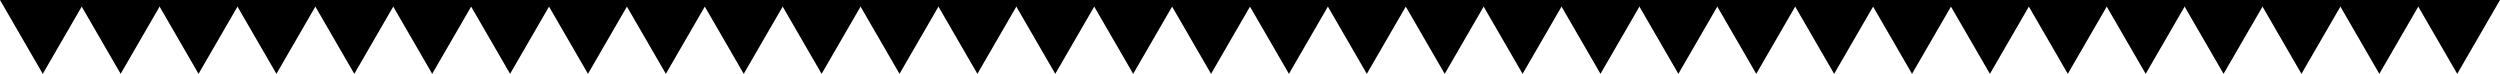 <?xml version="1.0" encoding="UTF-8"?>
<svg id="Capa_2" data-name="Capa 2" xmlns="http://www.w3.org/2000/svg" viewBox="0 0 1988.6 58.73">
  <defs>
    <style>
      .cls-1 {
        fill: #000;
        stroke-width: 0px;
      }
    </style>
  </defs>
  <g id="textos">
    <g>
      <polygon class="cls-1" points="34.02 58.73 68.04 0 0 0 34.02 58.73"/>
      <polygon class="cls-1" points="95.97 58.73 129.99 0 61.95 0 95.97 58.73"/>
      <polygon class="cls-1" points="157.93 58.73 191.95 0 123.91 0 157.93 58.73"/>
      <polygon class="cls-1" points="219.88 58.73 253.9 0 185.86 0 219.88 58.73"/>
      <polygon class="cls-1" points="281.83 58.73 315.85 0 247.81 0 281.83 58.73"/>
      <polygon class="cls-1" points="343.79 58.73 377.81 0 309.77 0 343.79 58.73"/>
      <polygon class="cls-1" points="405.74 58.73 439.76 0 371.72 0 405.74 58.73"/>
      <polygon class="cls-1" points="467.69 58.73 501.71 0 433.67 0 467.69 58.73"/>
      <polygon class="cls-1" points="529.65 58.73 563.67 0 495.63 0 529.65 58.73"/>
      <polygon class="cls-1" points="591.6 58.73 625.62 0 557.58 0 591.6 58.73"/>
      <polygon class="cls-1" points="653.55 58.73 687.57 0 619.53 0 653.55 58.73"/>
      <polygon class="cls-1" points="715.51 58.73 749.53 0 681.49 0 715.51 58.73"/>
      <polygon class="cls-1" points="777.46 58.73 811.48 0 743.44 0 777.46 58.73"/>
      <polygon class="cls-1" points="839.41 58.73 873.43 0 805.39 0 839.41 58.73"/>
      <polygon class="cls-1" points="901.37 58.73 935.39 0 867.35 0 901.37 58.73"/>
      <polygon class="cls-1" points="963.32 58.73 997.34 0 929.3 0 963.32 58.73"/>
      <polygon class="cls-1" points="1025.27 58.73 1059.29 0 991.25 0 1025.27 58.73"/>
      <polygon class="cls-1" points="1087.23 58.73 1121.25 0 1053.21 0 1087.23 58.73"/>
      <polygon class="cls-1" points="1149.18 58.73 1183.2 0 1115.16 0 1149.18 58.73"/>
      <polygon class="cls-1" points="1211.13 58.73 1245.15 0 1177.11 0 1211.13 58.73"/>
      <polygon class="cls-1" points="1273.09 58.73 1307.11 0 1239.07 0 1273.09 58.73"/>
      <polygon class="cls-1" points="1335.04 58.73 1369.06 0 1301.02 0 1335.04 58.73"/>
      <polygon class="cls-1" points="1396.99 58.73 1431.01 0 1362.97 0 1396.99 58.73"/>
      <polygon class="cls-1" points="1458.95 58.73 1492.97 0 1424.93 0 1458.95 58.73"/>
      <polygon class="cls-1" points="1520.9 58.73 1554.92 0 1486.88 0 1520.9 58.73"/>
      <polygon class="cls-1" points="1582.85 58.73 1616.88 0 1548.83 0 1582.85 58.73"/>
      <polygon class="cls-1" points="1644.81 58.73 1678.83 0 1610.79 0 1644.81 58.73"/>
      <polygon class="cls-1" points="1706.76 58.73 1740.78 0 1672.74 0 1706.76 58.73"/>
      <polygon class="cls-1" points="1768.71 58.73 1802.74 0 1734.69 0 1768.71 58.73"/>
      <polygon class="cls-1" points="1830.67 58.73 1864.69 0 1796.65 0 1830.67 58.73"/>
      <polygon class="cls-1" points="1892.62 58.73 1926.64 0 1858.6 0 1892.62 58.73"/>
      <polygon class="cls-1" points="1954.58 58.73 1988.6 0 1920.55 0 1954.58 58.73"/>
    </g>
  </g>
</svg>